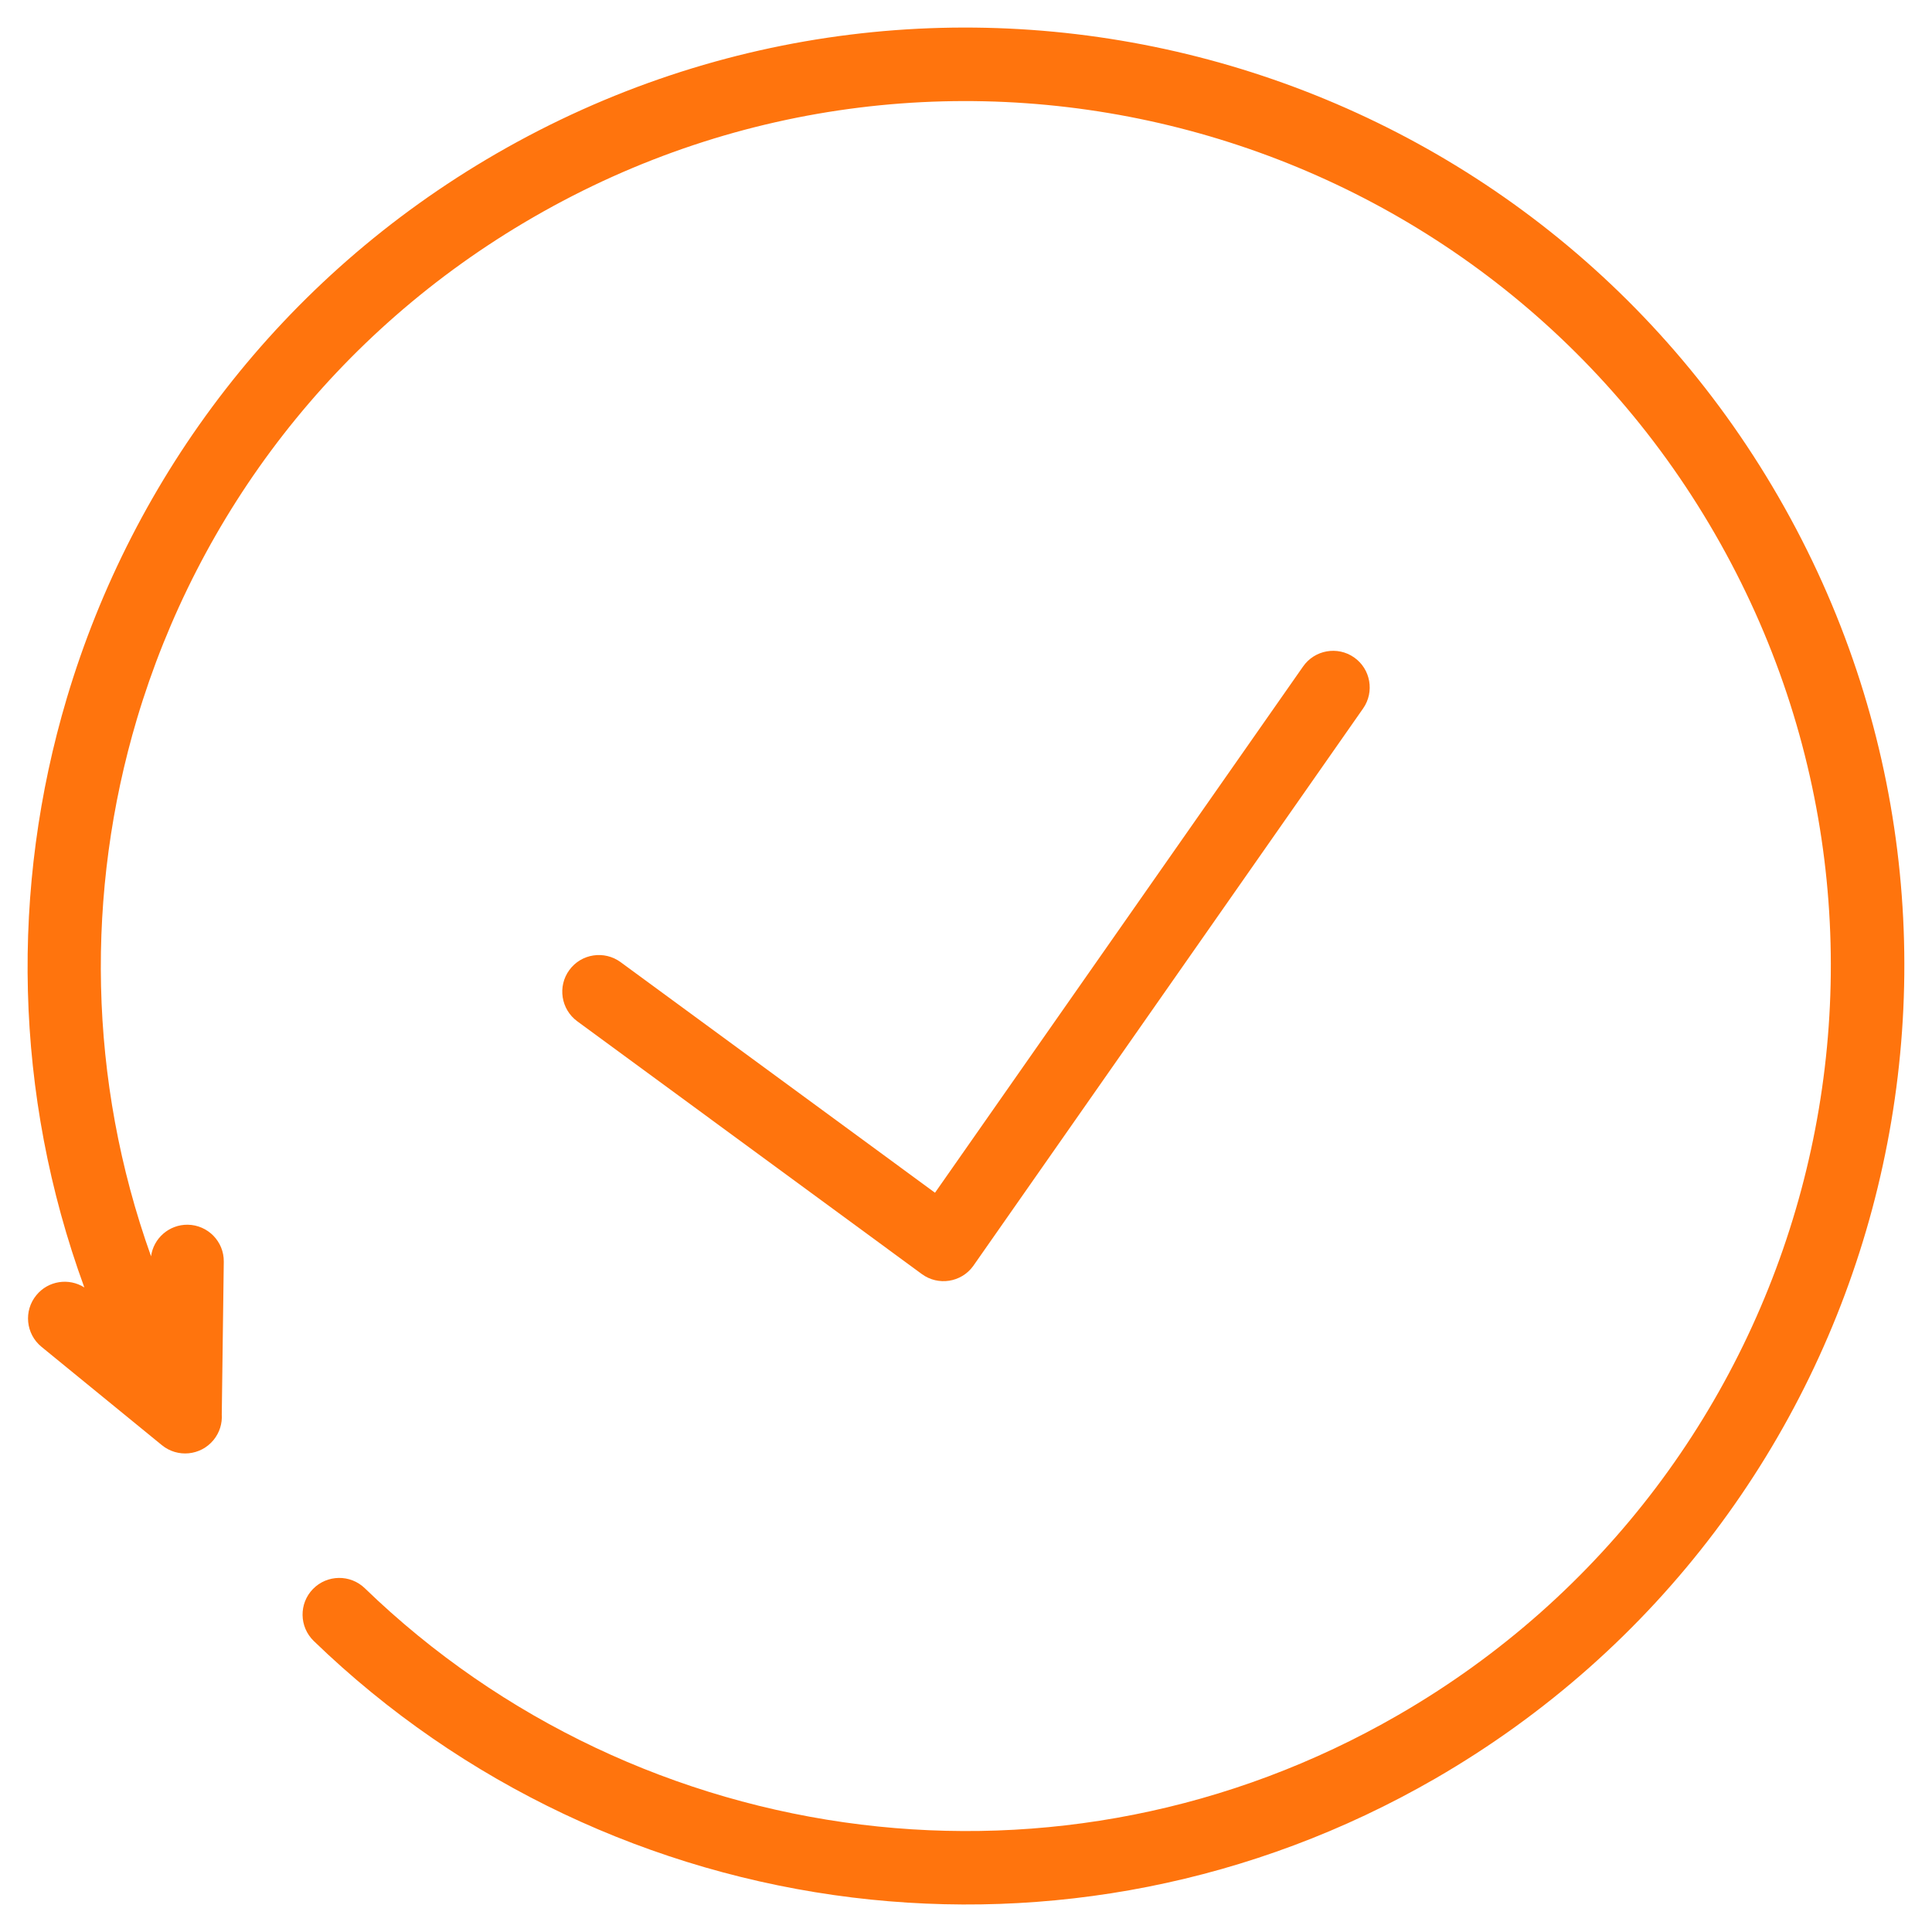 <?xml version="1.0" encoding="utf-8"?>
<!-- Generator: Adobe Illustrator 15.0.0, SVG Export Plug-In . SVG Version: 6.00 Build 0)  -->
<!DOCTYPE svg PUBLIC "-//W3C//DTD SVG 1.1//EN" "http://www.w3.org/Graphics/SVG/1.1/DTD/svg11.dtd">
<svg version="1.1" id="Слой_1" xmlns="http://www.w3.org/2000/svg" xmlns:xlink="http://www.w3.org/1999/xlink" x="0px" y="0px"
	 width="70px" height="70px" viewBox="0 0 70 70" enable-background="new 0 0 70 70" xml:space="preserve">
<g id="Arrow_30">
</g>
<path fill="#FF740D" d="M1.5,48.795c-0.567-0.467-0.648-1.303-0.182-1.869c0.429-0.525,1.18-0.635,1.738-0.279
	c-2.564-7.01-2.678-14.5-0.634-21.355c2.395-8.039,7.749-15.215,15.575-19.734c8.131-4.693,17.397-5.647,25.798-3.396
	c8.401,2.252,15.951,7.711,20.643,15.842c4.694,8.129,5.648,17.395,3.396,25.798c-2.25,8.4-7.71,15.947-15.839,20.643
	c-6.643,3.834-14.044,5.172-21.118,4.305c-7.237-0.889-14.131-4.09-19.51-9.295c-0.527-0.512-0.541-1.354-0.029-1.881
	c0.511-0.525,1.353-0.539,1.88-0.029c4.956,4.795,11.313,7.746,17.986,8.564c6.511,0.799,13.333-0.434,19.457-3.971
	c7.495-4.326,12.526-11.283,14.601-19.025c2.075-7.743,1.196-16.284-3.13-23.776C57.808,11.842,50.852,6.81,43.107,4.735
	C35.364,2.66,26.824,3.538,19.332,7.866C12.104,12.038,7.167,18.649,4.961,26.049c-1.86,6.252-1.778,13.07,0.512,19.47
	c0.087-0.652,0.651-1.152,1.327-1.145c0.731,0.01,1.318,0.609,1.308,1.34l-0.073,5.533c0.021,0.326-0.077,0.658-0.3,0.93
	c-0.466,0.566-1.303,0.648-1.87,0.184L1.5,48.795L1.5,48.795z"/>
<path fill="#FF740D" d="M20.914,37.002c-0.59-0.434-0.719-1.266-0.285-1.857c0.433-0.592,1.265-0.718,1.857-0.285l11.391,8.355
	l13.337-19.068c0.419-0.6,1.247-0.747,1.847-0.328s0.746,1.247,0.329,1.847L35.257,45.875c-0.432,0.592-1.265,0.721-1.857,0.287
	L20.914,37.002z"/>
</svg>
